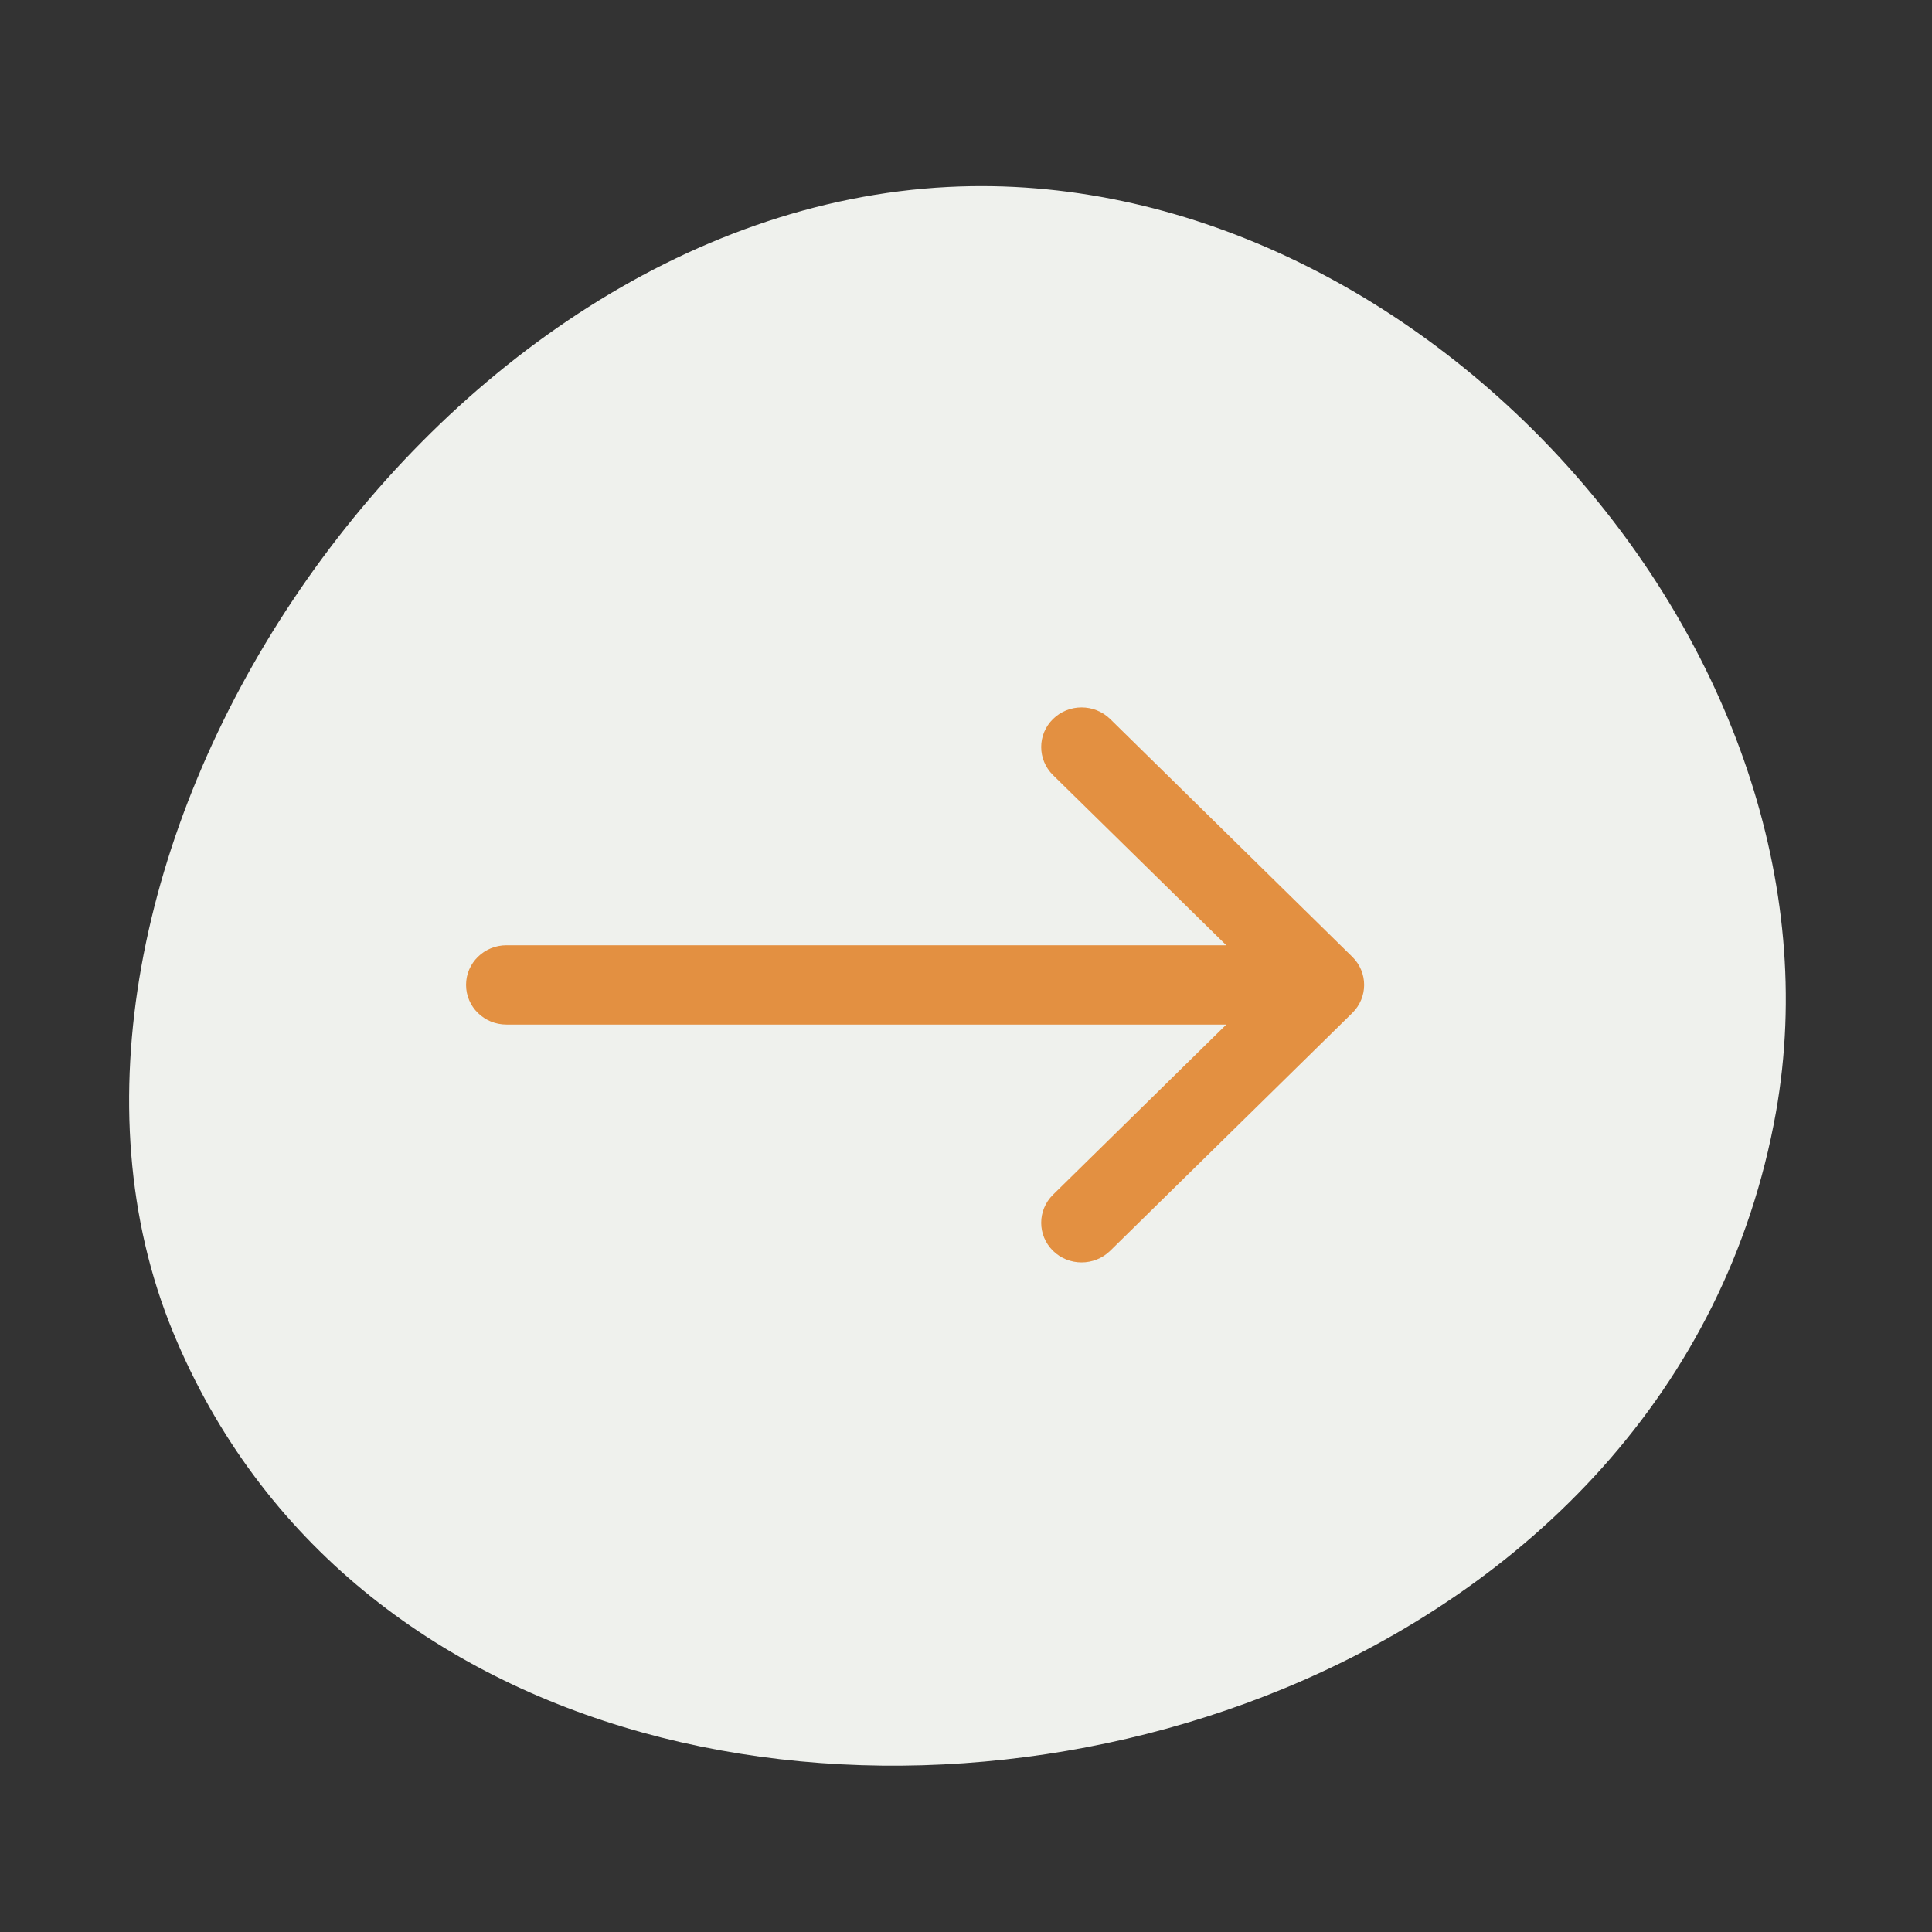 <?xml version="1.0" encoding="UTF-8"?> <svg xmlns="http://www.w3.org/2000/svg" width="26" height="26" viewBox="0 0 26 26" fill="none"><rect x="0" y="0" width="26" height="26" fill="#333333" stroke="none"/><path fill-rule="evenodd" clip-rule="evenodd" d="M17.277 22.724C11.821 24.976 4.686 23.645 2.328 17.926C-0.175 11.846 5.655 2.875 12.762 2.516C19.073 2.197 25.004 8.75 23.899 14.974C23.228 18.724 20.556 21.37 17.277 22.724Z" fill="#EFF1ED"></path><path fill-rule="evenodd" clip-rule="evenodd" d="M14.171 9.676C14.383 9.468 14.727 9.468 14.94 9.676L18.199 12.877C18.411 13.085 18.411 13.423 18.199 13.632L14.94 16.833C14.727 17.041 14.383 17.041 14.171 16.833C13.959 16.624 13.959 16.287 14.171 16.078L16.503 13.788H6.815C6.515 13.788 6.272 13.549 6.272 13.254C6.272 12.96 6.515 12.721 6.815 12.721H16.503L14.171 10.431C13.959 10.222 13.959 9.884 14.171 9.676Z" fill="#E39041"></path></svg> 